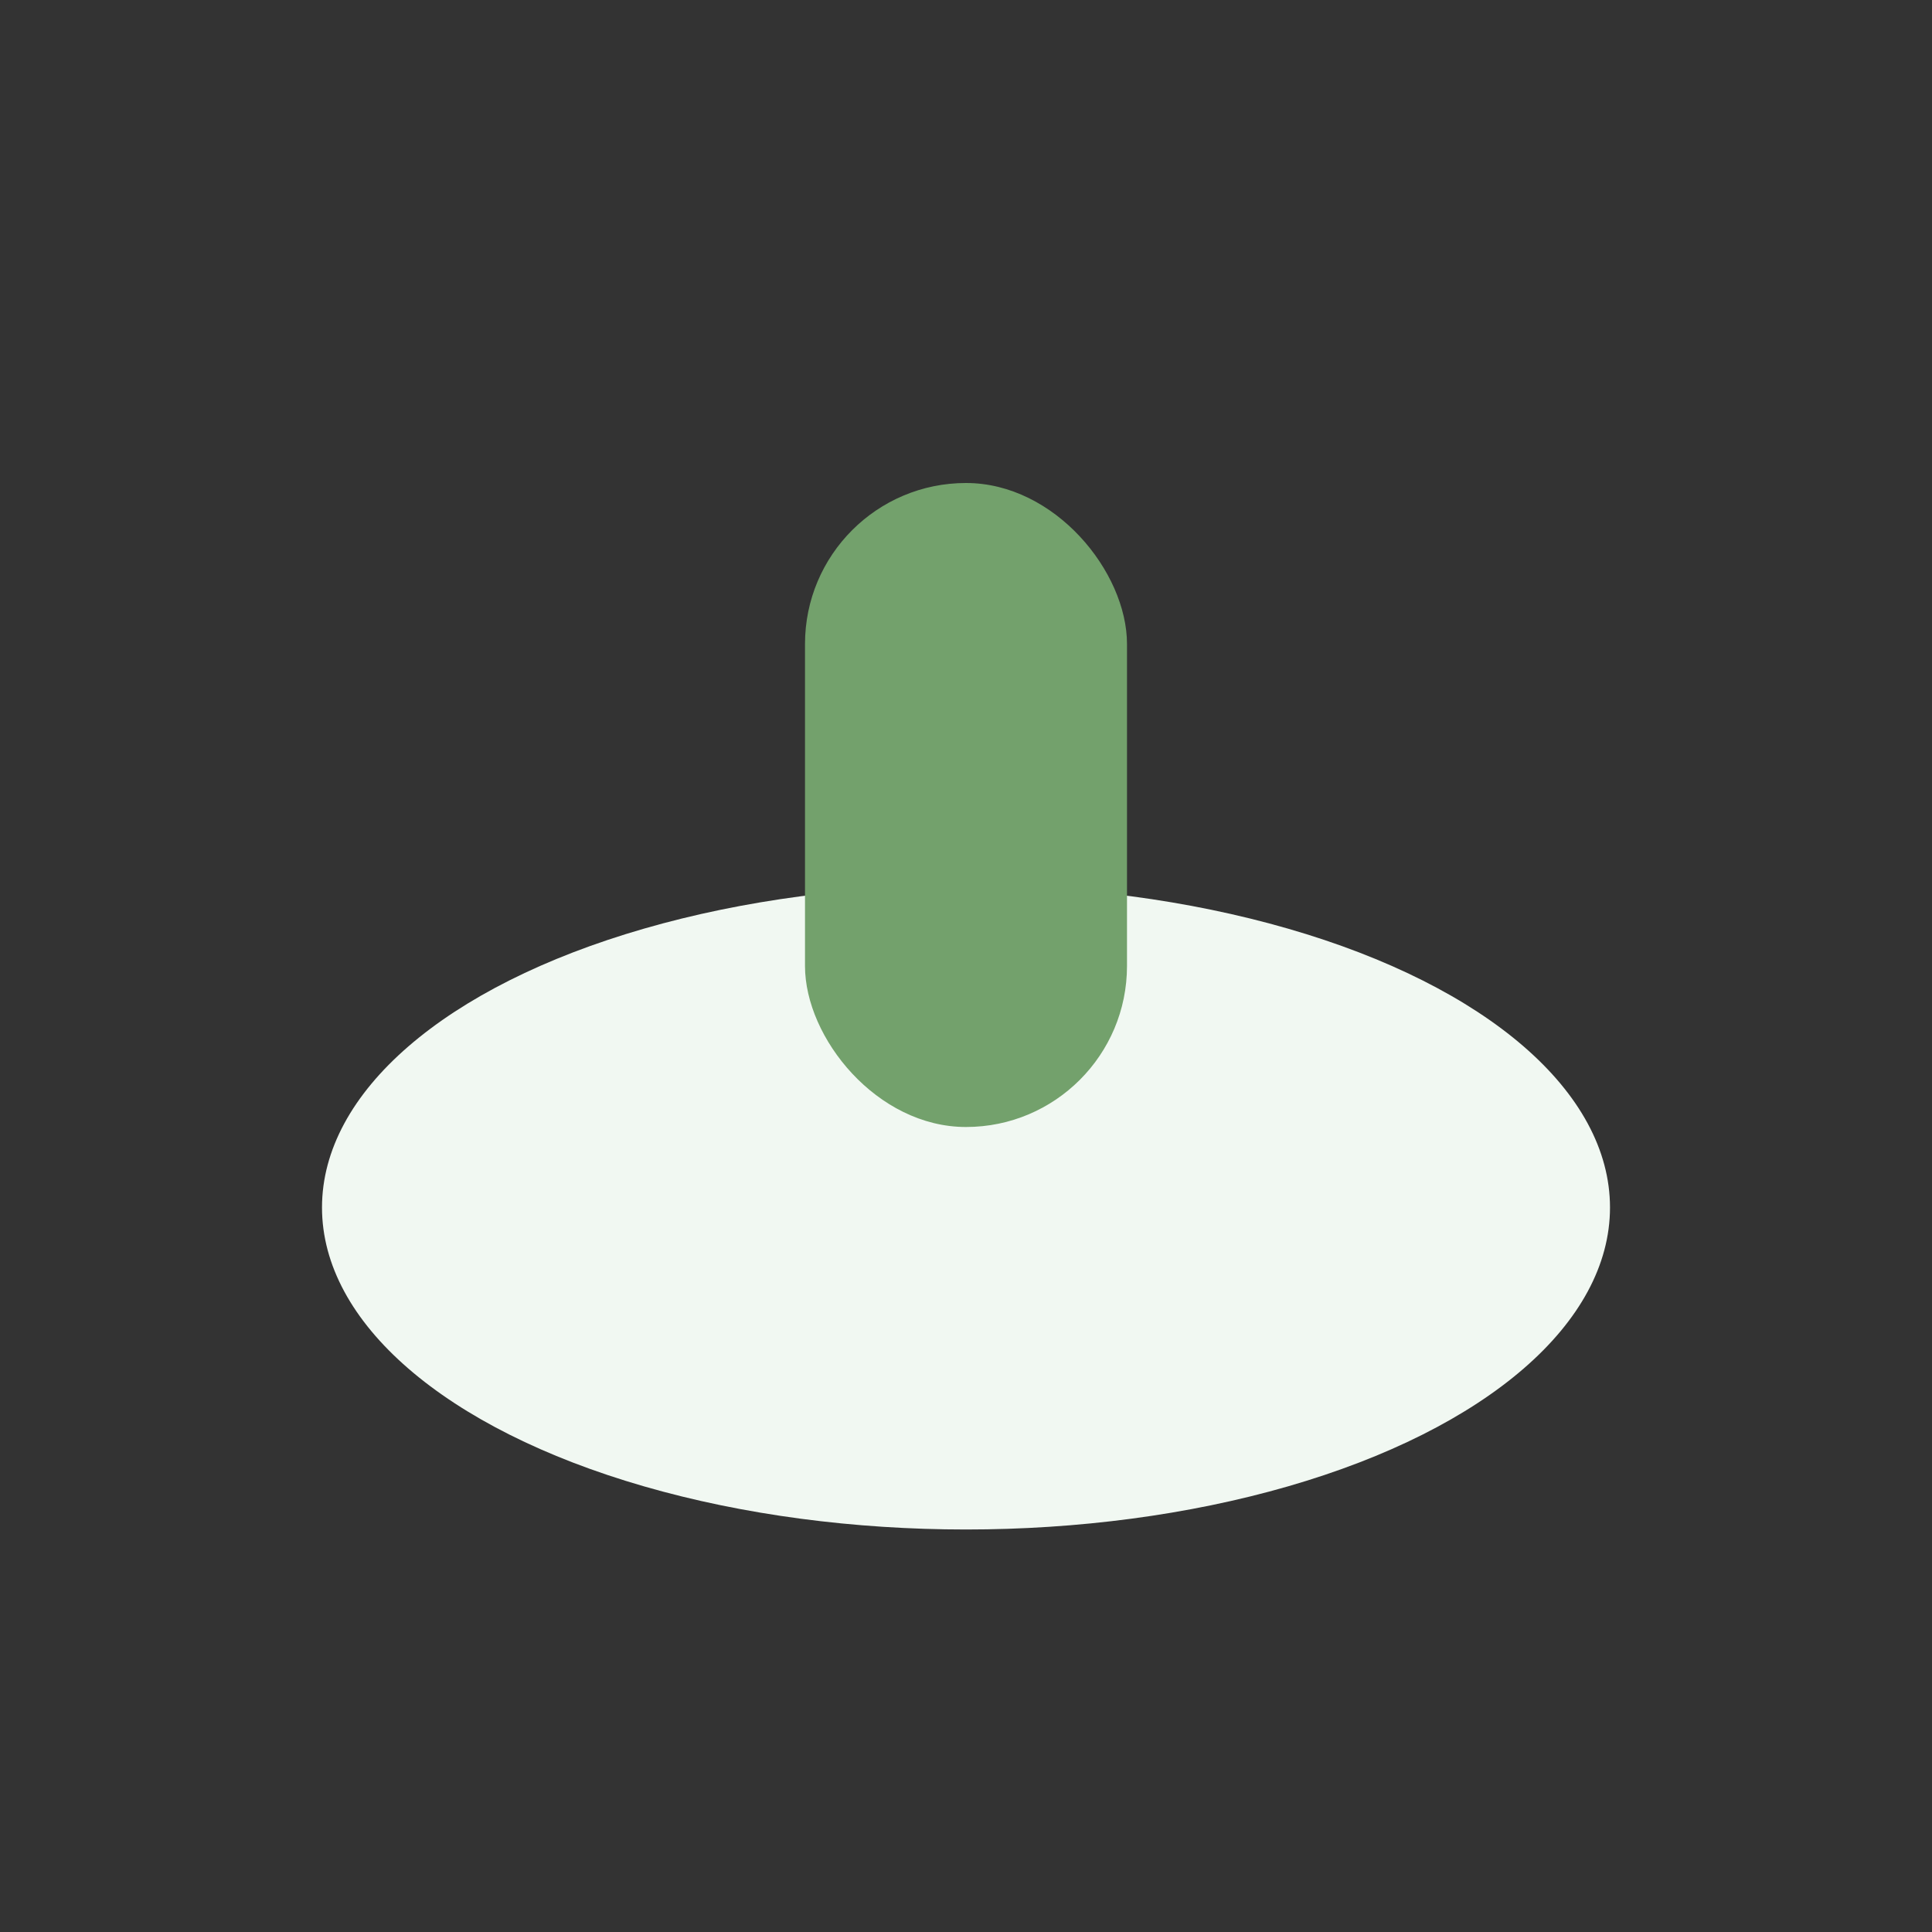 <?xml version="1.0" encoding="UTF-8"?>
<svg xmlns="http://www.w3.org/2000/svg" width="32" height="32" viewBox="0 0 24 24"><rect x="0" y="0" width="24" height="24" fill="#333333" stroke="none"/><ellipse cx="12" cy="15" rx="8" ry="4" fill="#F1F8F2"/><rect x="10" y="6" width="4" height="8" rx="2" fill="#73A16C"/></svg>